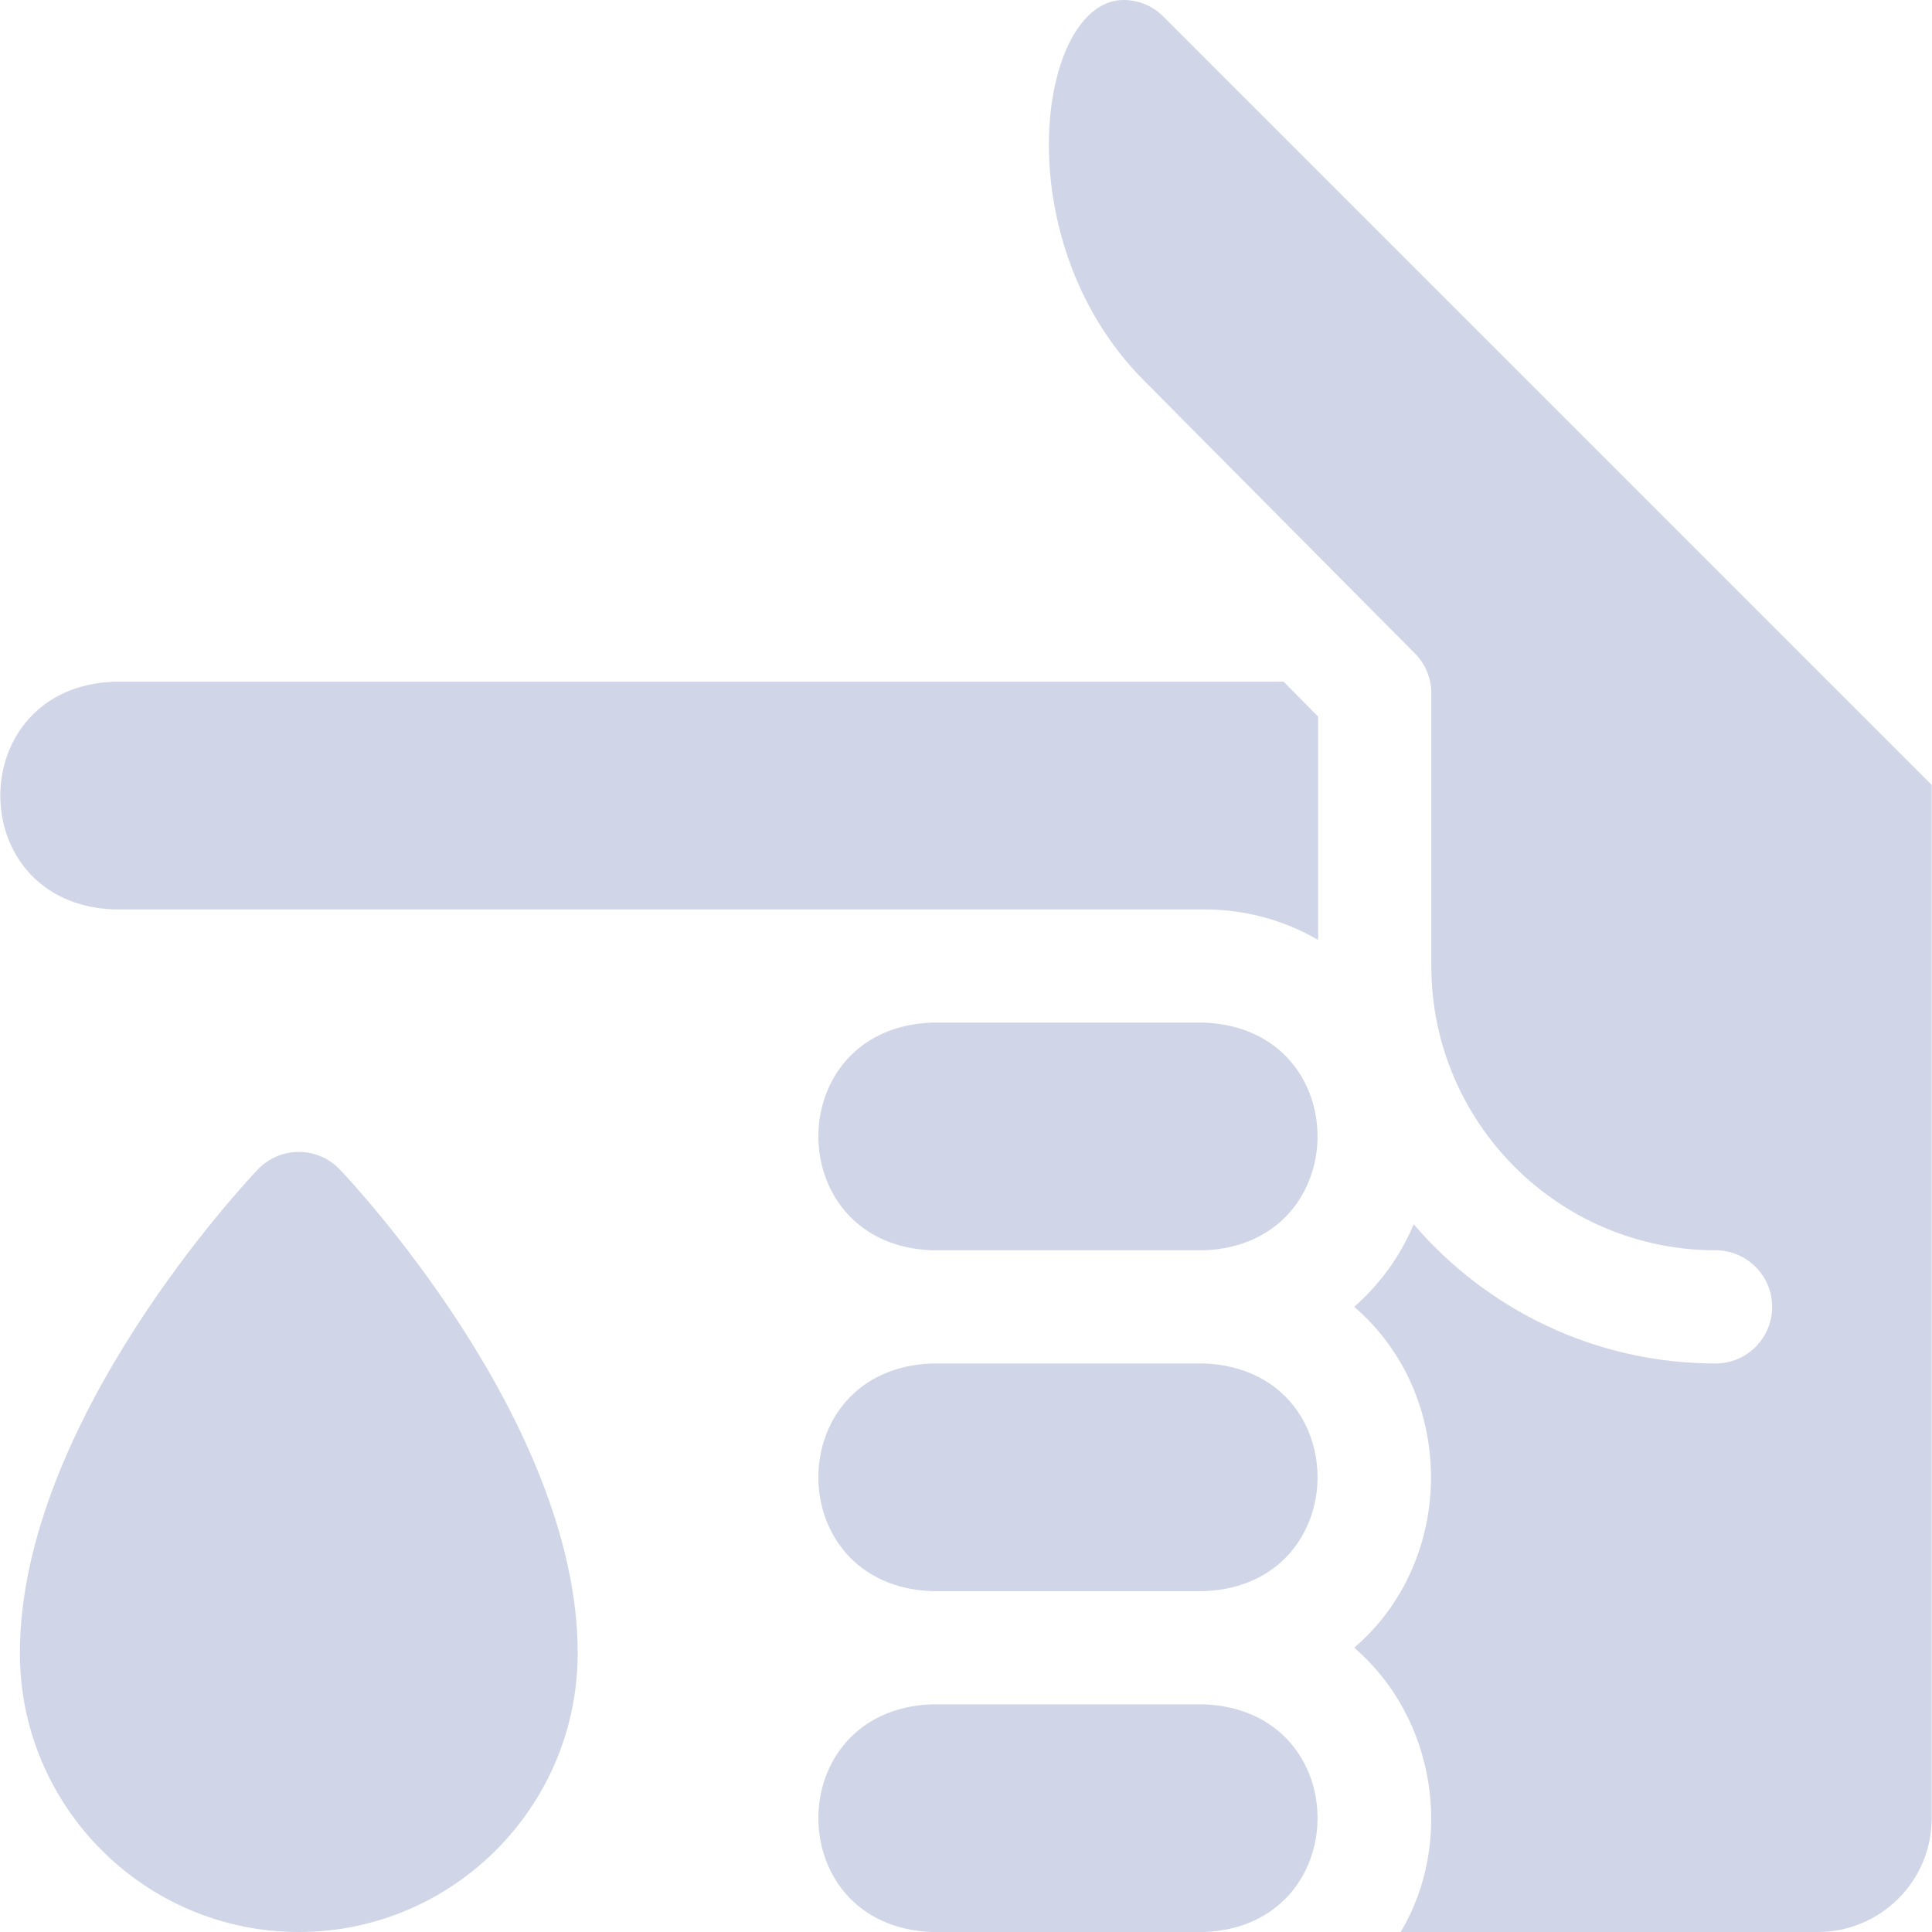 <?xml version="1.0" encoding="UTF-8"?> <svg xmlns="http://www.w3.org/2000/svg" xmlns:xlink="http://www.w3.org/1999/xlink" xmlns:svgjs="http://svgjs.com/svgjs" width="512" height="512" x="0" y="0" viewBox="0 0 512 512" style="enable-background:new 0 0 512 512" xml:space="preserve" class=""> <g> <g xmlns="http://www.w3.org/2000/svg"> <path d="m79.186 305.267c-4.099 0-8.02 1.678-10.851 4.643-2.575 2.698-63.066 66.773-63.066 128.174 0 40.757 33.159 73.916 73.917 73.916 40.753 0 73.909-33.159 73.909-73.917 0-61.4-60.483-125.476-63.058-128.173-2.831-2.965-6.751-4.643-10.851-4.643z" fill="#d0d5e8" data-original="#000000" style="" class=""></path> <path d="m319.153 271h-72.267c-40.025 1.558-40.002 58.772 0 60.333h72.267c39.85-1.539 40.176-58.673 0-60.333z" fill="#d0d5e8" data-original="#000000" style="" class=""></path> <path d="m319.153 361.333h-72.267c-40.026 1.558-40.001 58.772 0 60.333h72.267c39.869-1.543 40.157-58.685 0-60.333z" fill="#d0d5e8" data-original="#000000" style="" class=""></path> <path d="m30.086 180.667c-39.982 1.606-40.032 58.747 0 60.333h289.067c10.773 0 21.103 2.822 30.167 8.092v-59.189l-9.148-9.237h-310.086z" fill="#d0d5e8" data-original="#000000" style="" class=""></path> <path d="m319.153 451.667h-72.267c-40.025 1.558-40.001 58.772 0 60.333h72.267c39.851-1.54 40.176-58.674 0-60.333z" fill="#d0d5e8" data-original="#000000" style="" class=""></path> <path d="m308.297 4.391c-2.992-2.992-6.781-4.391-10.528-4.391-22.531 0-31.948 63.124 5.245 100.692l71.963 72.487c2.781 2.809 4.341 6.602 4.341 10.554v72.285c0 41.529 33.786 75.315 75.315 75.315 8.284 0 15.009 6.716 15.009 15s-6.707 15-14.991 15c-31.978 0-60.665-14.321-79.998-36.88-4.736 11.278-11.728 18.303-15.774 21.875 27.112 23.215 27.155 67.074 0 90.333 21.628 18.566 26.61 51.318 12.337 75.337h110.535c16.382 0 30.167-13.258 30.167-30.176v-273.808z" fill="#d0d5e8" data-original="#000000" style="" class=""></path> </g> </g> </svg> 